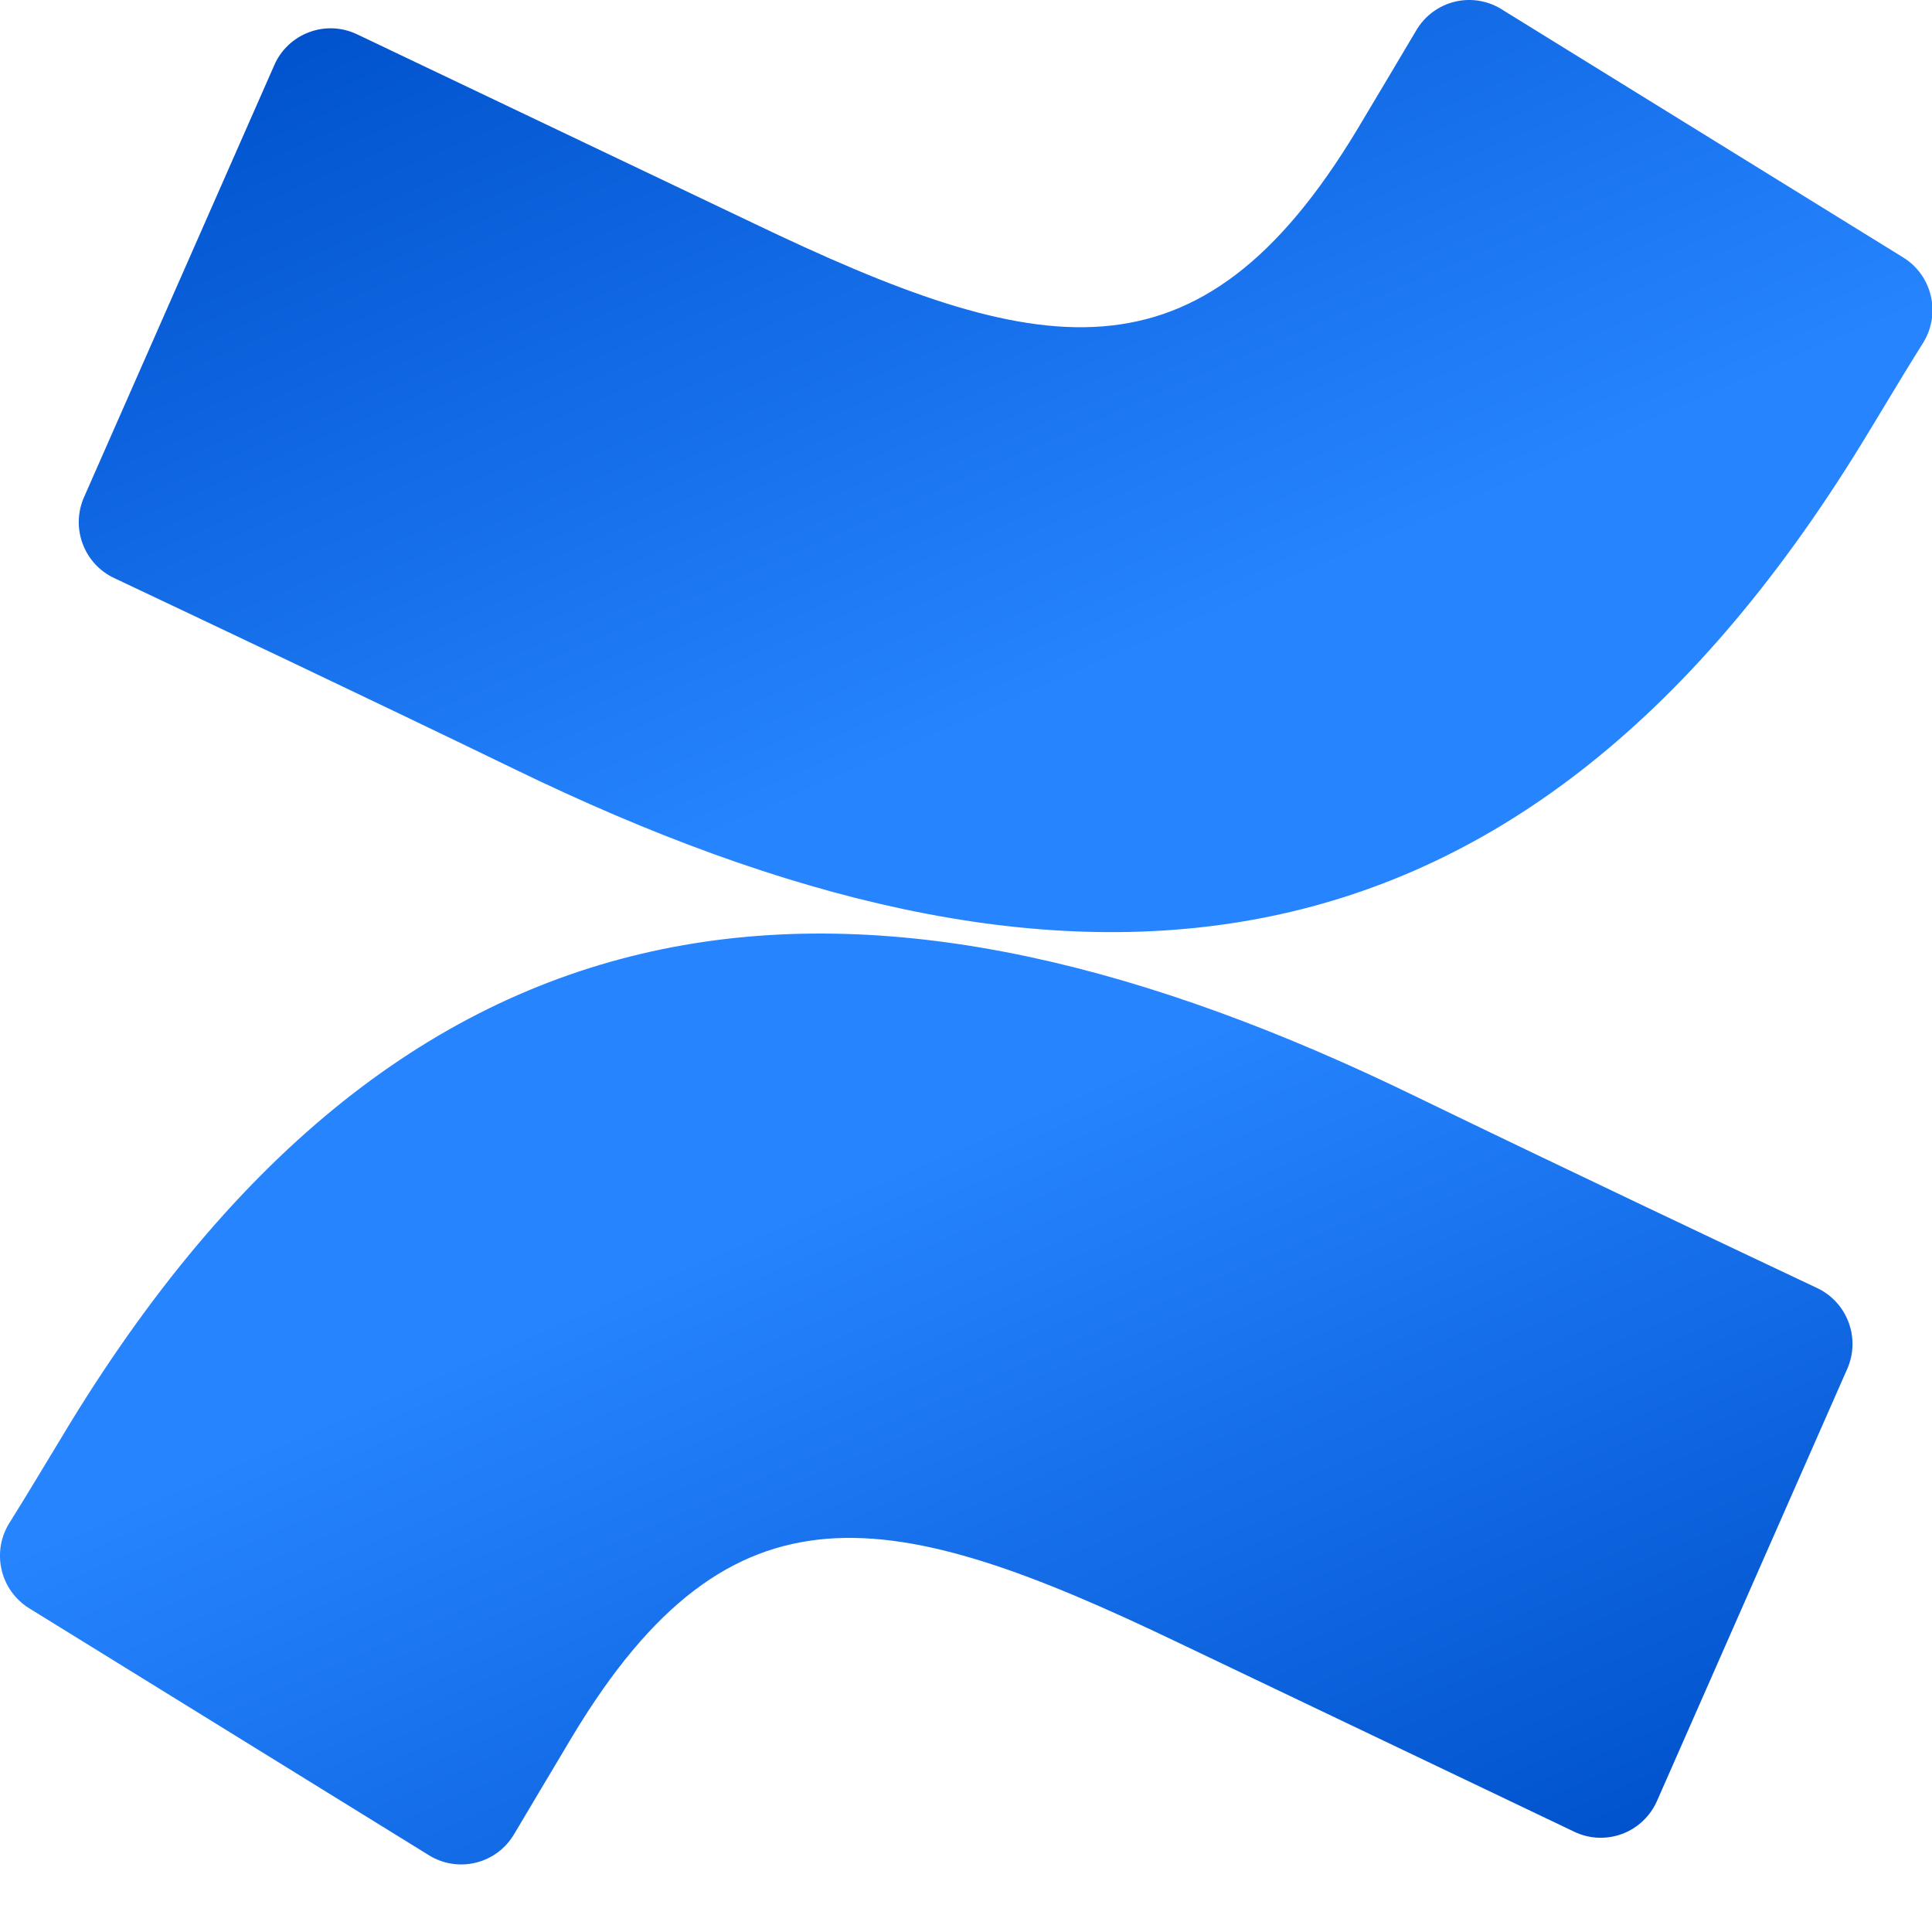 <svg width="27" height="27" viewBox="0 0 27 27" fill="none" xmlns="http://www.w3.org/2000/svg">
<path d="M26.027 6.183C26.307 5.726 26.62 5.195 26.887 4.773C27.125 4.368 26.997 3.846 26.599 3.599L21.013 0.147C20.815 0.014 20.571 -0.032 20.339 0.022C20.106 0.076 19.907 0.225 19.788 0.432C19.564 0.807 19.277 1.295 18.963 1.817C16.75 5.484 14.524 5.036 10.511 3.111L4.989 0.479C4.779 0.379 4.538 0.368 4.32 0.45C4.102 0.531 3.926 0.697 3.833 0.911L1.173 6.951C0.985 7.383 1.176 7.886 1.603 8.082C2.771 8.634 5.096 9.734 7.189 10.748C14.735 14.416 21.133 14.17 26.027 6.183Z" fill="url(#paint0_linear_3614_14454)"/>
<path d="M0.979 19.891C0.7 20.349 0.386 20.879 0.12 21.302C-0.119 21.707 0.009 22.229 0.408 22.476L5.994 25.927C6.19 26.049 6.427 26.086 6.65 26.031C6.874 25.976 7.067 25.833 7.184 25.634C7.408 25.259 7.696 24.771 8.009 24.249C10.223 20.581 12.448 21.03 16.462 22.954L22.001 25.599C22.211 25.7 22.452 25.71 22.67 25.629C22.887 25.548 23.063 25.381 23.157 25.168L25.817 19.127C26.005 18.696 25.813 18.193 25.387 17.997C24.218 17.445 21.893 16.345 19.801 15.331C12.272 11.659 5.874 11.896 0.979 19.891Z" fill="url(#paint1_linear_3614_14454)"/>
<defs>
<linearGradient id="paint0_linear_3614_14454" x1="-8.36" y1="2.611" x2="-2.051" y2="17.009" gradientUnits="userSpaceOnUse">
<stop offset="0.18" stop-color="#0052CC"/>
<stop offset="1" stop-color="#2684FF"/>
</linearGradient>
<linearGradient id="paint1_linear_3614_14454" x1="35.369" y1="23.463" x2="29.07" y2="9.072" gradientUnits="userSpaceOnUse">
<stop offset="0.18" stop-color="#0052CC"/>
<stop offset="1" stop-color="#2684FF"/>
</linearGradient>
</defs>
</svg>
